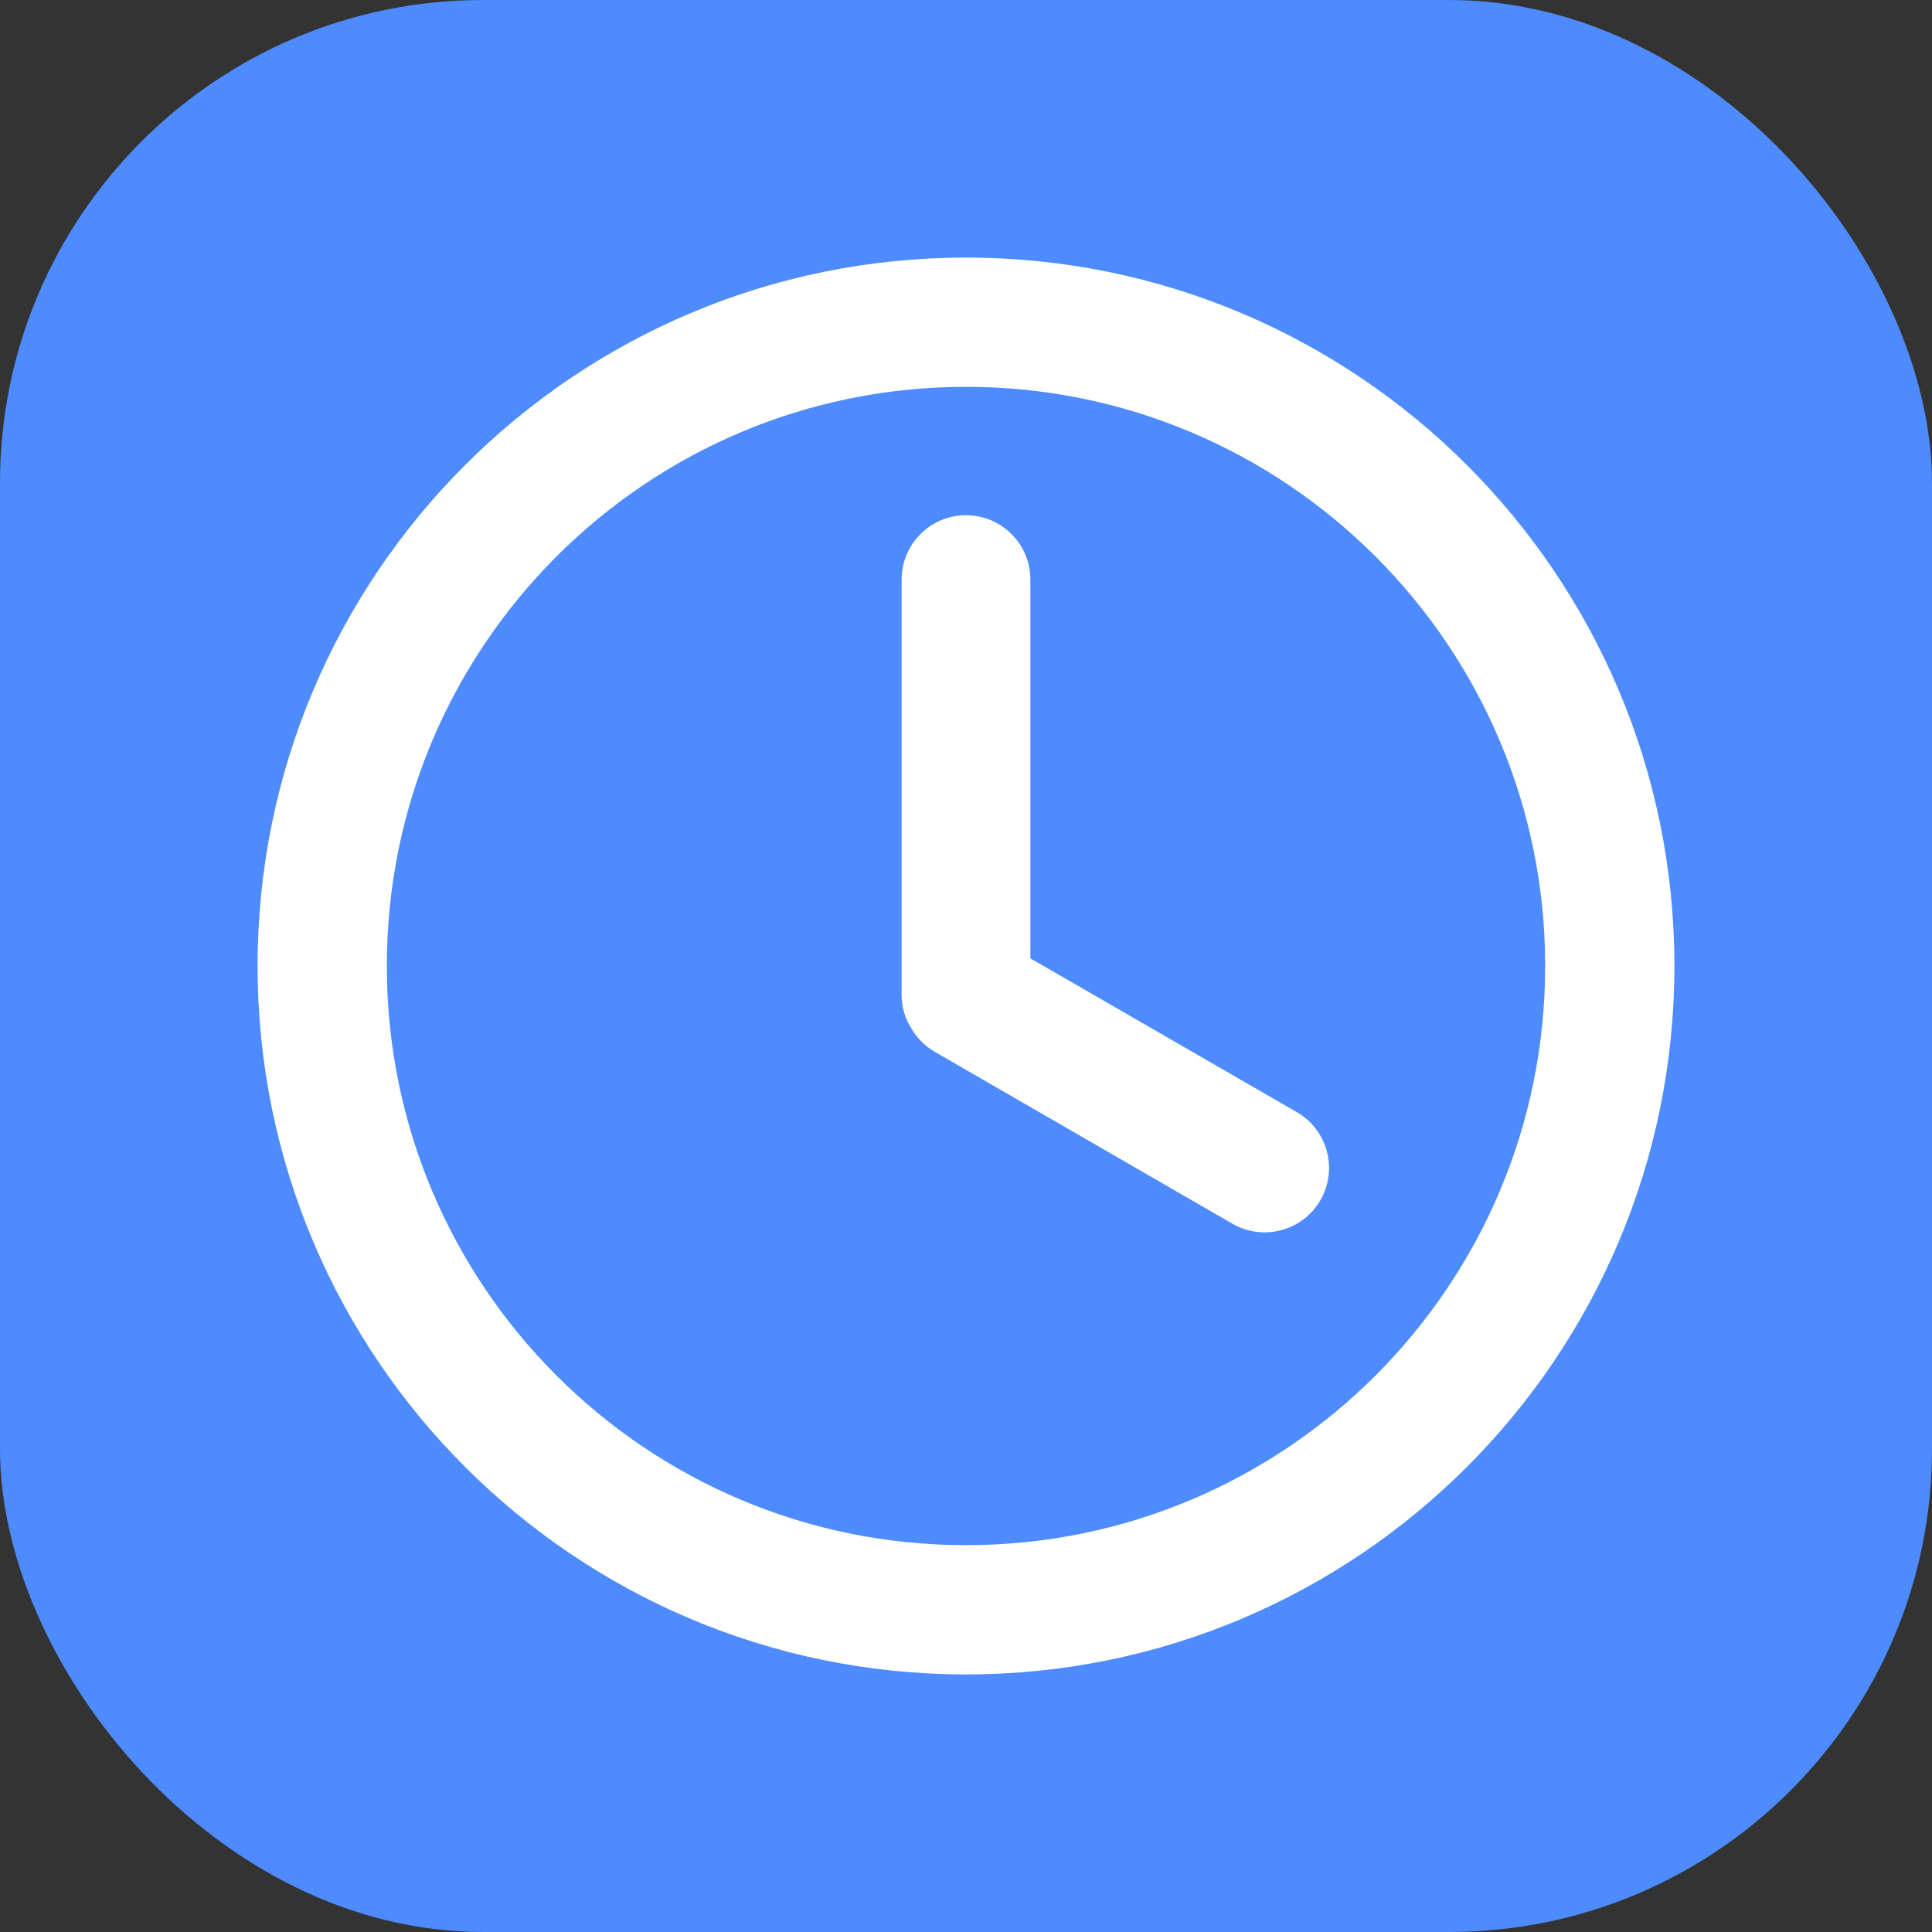 <?xml version="1.0" encoding="UTF-8"?> <svg xmlns="http://www.w3.org/2000/svg" width="40" height="40" viewBox="0 0 40 40" fill="none"><rect x="0" y="0" width="40" height="40" fill="#333333" stroke="none"/><rect width="40" height="40" rx="10" fill="#4D8BFF"></rect><path d="M34.667 20C34.667 28.1 28.1 34.667 20 34.667C11.9 34.667 5.333 28.1 5.333 20C5.333 11.9 11.9 5.333 20 5.333C28.1 5.333 34.667 11.9 34.667 20ZM8.009 20C8.009 26.622 13.378 31.991 20 31.991C26.622 31.991 31.991 26.622 31.991 20C31.991 13.378 26.622 8.009 20 8.009C13.378 8.009 8.009 13.378 8.009 20Z" fill="white"></path><path d="M20 10.667C19.264 10.667 18.667 11.264 18.667 12V20.622C18.667 20.622 18.667 20.97 18.836 21.231C18.949 21.453 19.125 21.646 19.357 21.779L25.516 25.336C26.154 25.704 26.97 25.485 27.338 24.848C27.706 24.21 27.487 23.395 26.85 23.026L21.333 19.842V12C21.333 11.264 20.736 10.667 20 10.667Z" fill="white"></path></svg> 
